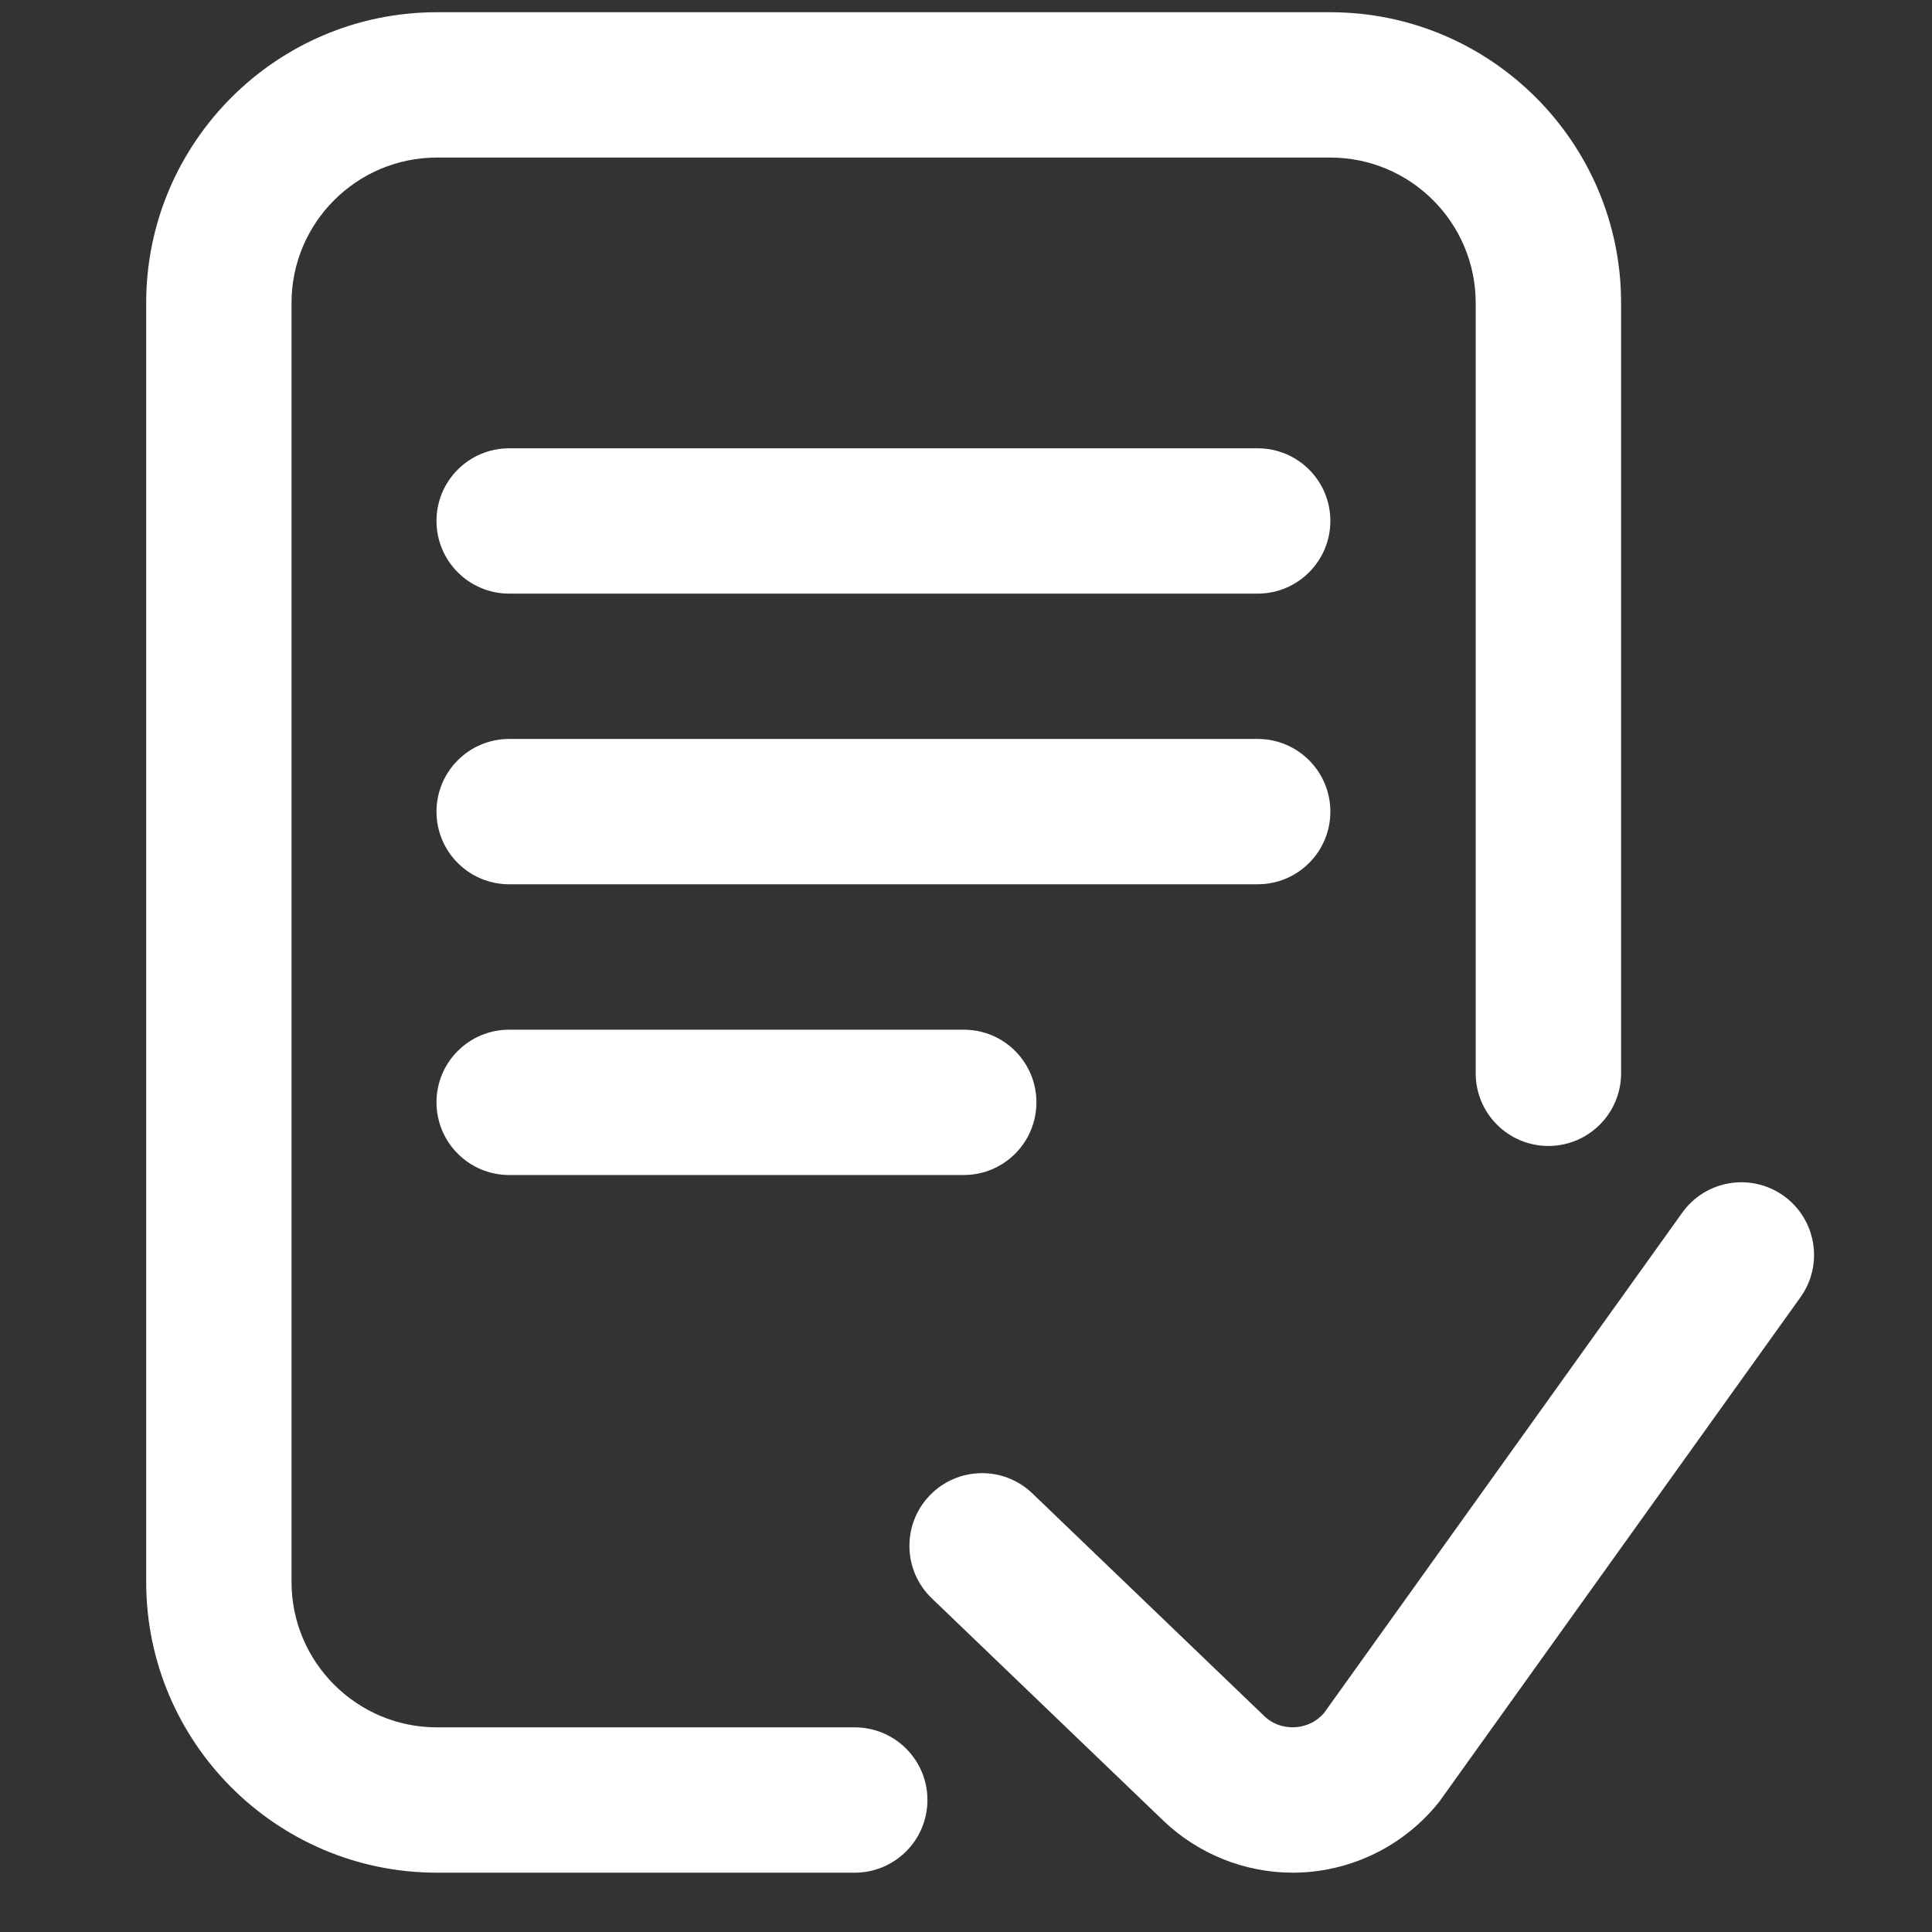 <svg width="27" height="27" viewBox="0 0 27 27" fill="none" xmlns="http://www.w3.org/2000/svg">
<rect x="0" y="0" width="27" height="27" fill="#333333" stroke="none"/>
<g clip-path="url(#clip0_2867_937)">
<path d="M12.961 25.155C12.961 25.716 12.506 26.171 11.945 26.171H6.105C3.865 26.171 2.043 24.349 2.043 22.108V4.233C2.043 1.993 3.865 0.171 6.105 0.171H18.592C20.832 0.171 22.655 1.993 22.655 4.233V14.999C22.655 15.56 22.2 16.015 21.639 16.015C21.078 16.015 20.623 15.56 20.623 14.999V4.233C20.623 3.113 19.712 2.202 18.592 2.202H6.105C4.986 2.202 4.074 3.113 4.074 4.233V22.108C4.074 23.228 4.986 24.14 6.105 24.14H11.945C12.506 24.14 12.961 24.594 12.961 25.155ZM24.927 16.712C24.471 16.386 23.837 16.491 23.51 16.947L18.504 23.939C18.367 24.098 18.196 24.132 18.104 24.138C18.009 24.144 17.826 24.133 17.669 23.983L14.428 20.871C14.024 20.482 13.381 20.495 12.992 20.9C12.604 21.305 12.617 21.948 13.021 22.336L16.265 25.451C16.751 25.913 17.4 26.171 18.067 26.171C18.124 26.171 18.182 26.169 18.239 26.165C18.966 26.117 19.645 25.763 20.101 25.195C20.113 25.181 20.125 25.166 20.135 25.15L25.162 18.129C25.488 17.673 25.383 17.039 24.927 16.712ZM17.576 6.265H7.116C6.555 6.265 6.1 6.719 6.1 7.28C6.1 7.841 6.555 8.296 7.116 8.296H17.576C18.137 8.296 18.592 7.841 18.592 7.28C18.592 6.719 18.137 6.265 17.576 6.265ZM18.592 11.343C18.592 10.782 18.137 10.327 17.576 10.327H7.116C6.555 10.327 6.1 10.782 6.1 11.343C6.1 11.904 6.555 12.358 7.116 12.358H17.576C18.137 12.358 18.592 11.904 18.592 11.343ZM7.116 14.39C6.555 14.39 6.1 14.844 6.1 15.405C6.1 15.966 6.555 16.421 7.116 16.421H13.469C14.03 16.421 14.484 15.966 14.484 15.405C14.484 14.844 14.03 14.39 13.469 14.39H7.116Z" fill="white"/>
</g>
<defs>
<clipPath id="clip0_2867_937">
<rect width="26" height="26" fill="white" transform="translate(0.672 0.171)"/>
</clipPath>
</defs>
</svg>
